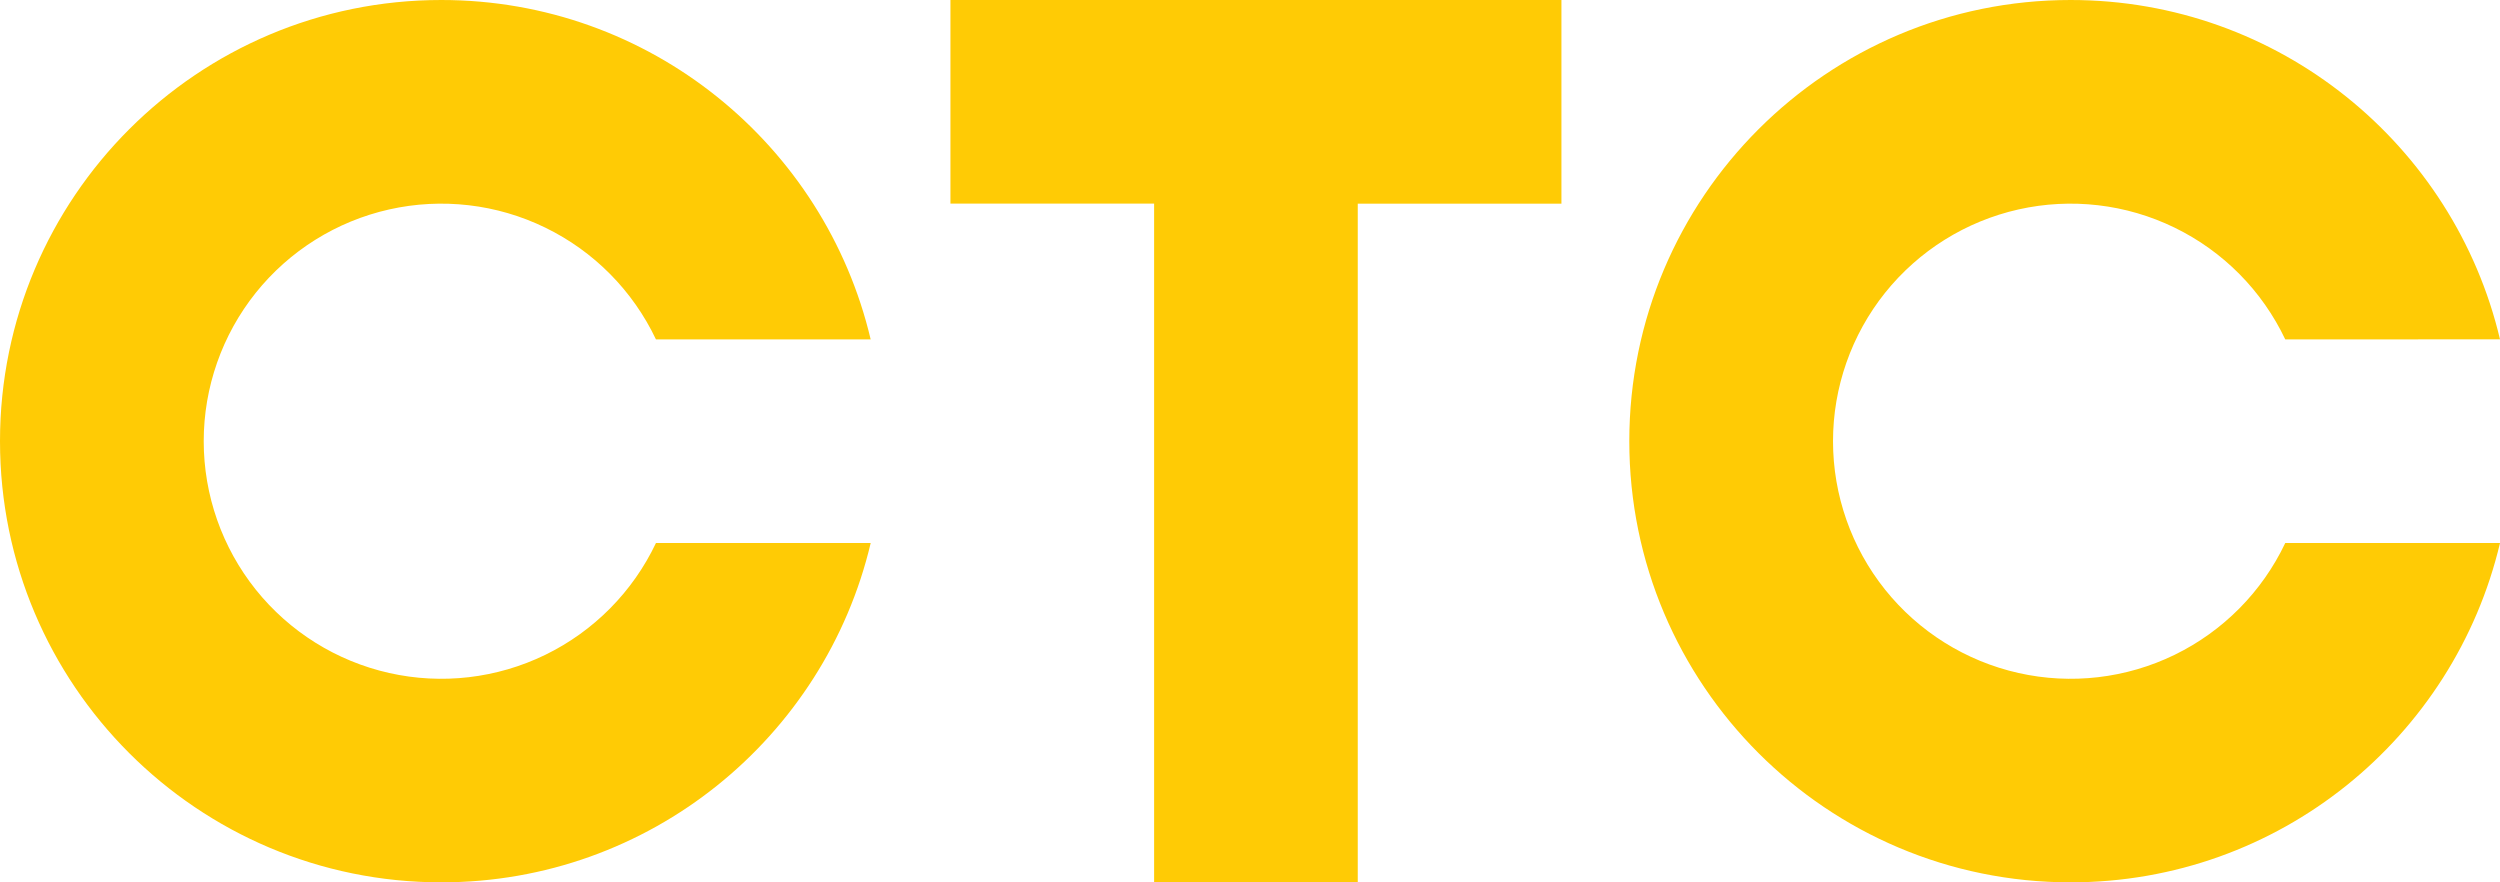 <?xml version="1.0" encoding="UTF-8"?> <svg xmlns="http://www.w3.org/2000/svg" width="68" height="24" viewBox="0 0 68 24" fill="none"><g clip-path="url(#clip0_898_176)"><path d="M25.852 0V5.538H31.392V24H36.931V5.539H42.471V0H25.85M17.842 14.77C17.213 16.096 16.152 17.168 14.833 17.811C13.514 18.453 12.016 18.628 10.584 18.305C9.153 17.983 7.874 17.183 6.957 16.038C6.041 14.892 5.541 13.468 5.541 12.001C5.541 10.534 6.041 9.11 6.957 7.964C7.874 6.819 9.153 6.019 10.584 5.697C12.016 5.375 13.514 5.549 14.833 6.192C16.152 6.834 17.213 7.906 17.842 9.232L23.682 9.231C22.433 3.939 17.678 0 12.003 0C5.373 0 0 5.373 0 12C0 18.627 5.374 24 12.003 24C17.678 24 22.433 20.062 23.683 14.77H17.843M62.159 14.77C61.53 16.096 60.469 17.168 59.15 17.811C57.831 18.453 56.333 18.628 54.901 18.305C53.47 17.983 52.191 17.183 51.274 16.038C50.358 14.892 49.858 13.468 49.858 12.001C49.858 10.534 50.358 9.11 51.274 7.964C52.191 6.819 53.47 6.019 54.901 5.697C56.333 5.375 57.831 5.549 59.15 6.192C60.469 6.834 61.53 7.906 62.159 9.232L68 9.23C66.75 3.939 61.995 0 56.32 0C49.69 0 44.317 5.373 44.317 12C44.317 18.627 49.691 24 56.319 24C61.995 24 66.749 20.062 68 14.77H62.159Z" fill="#FFCB05"></path></g><defs><clipPath id="clip0_898_176"><rect width="68" height="24" fill="white"></rect></clipPath></defs></svg> 